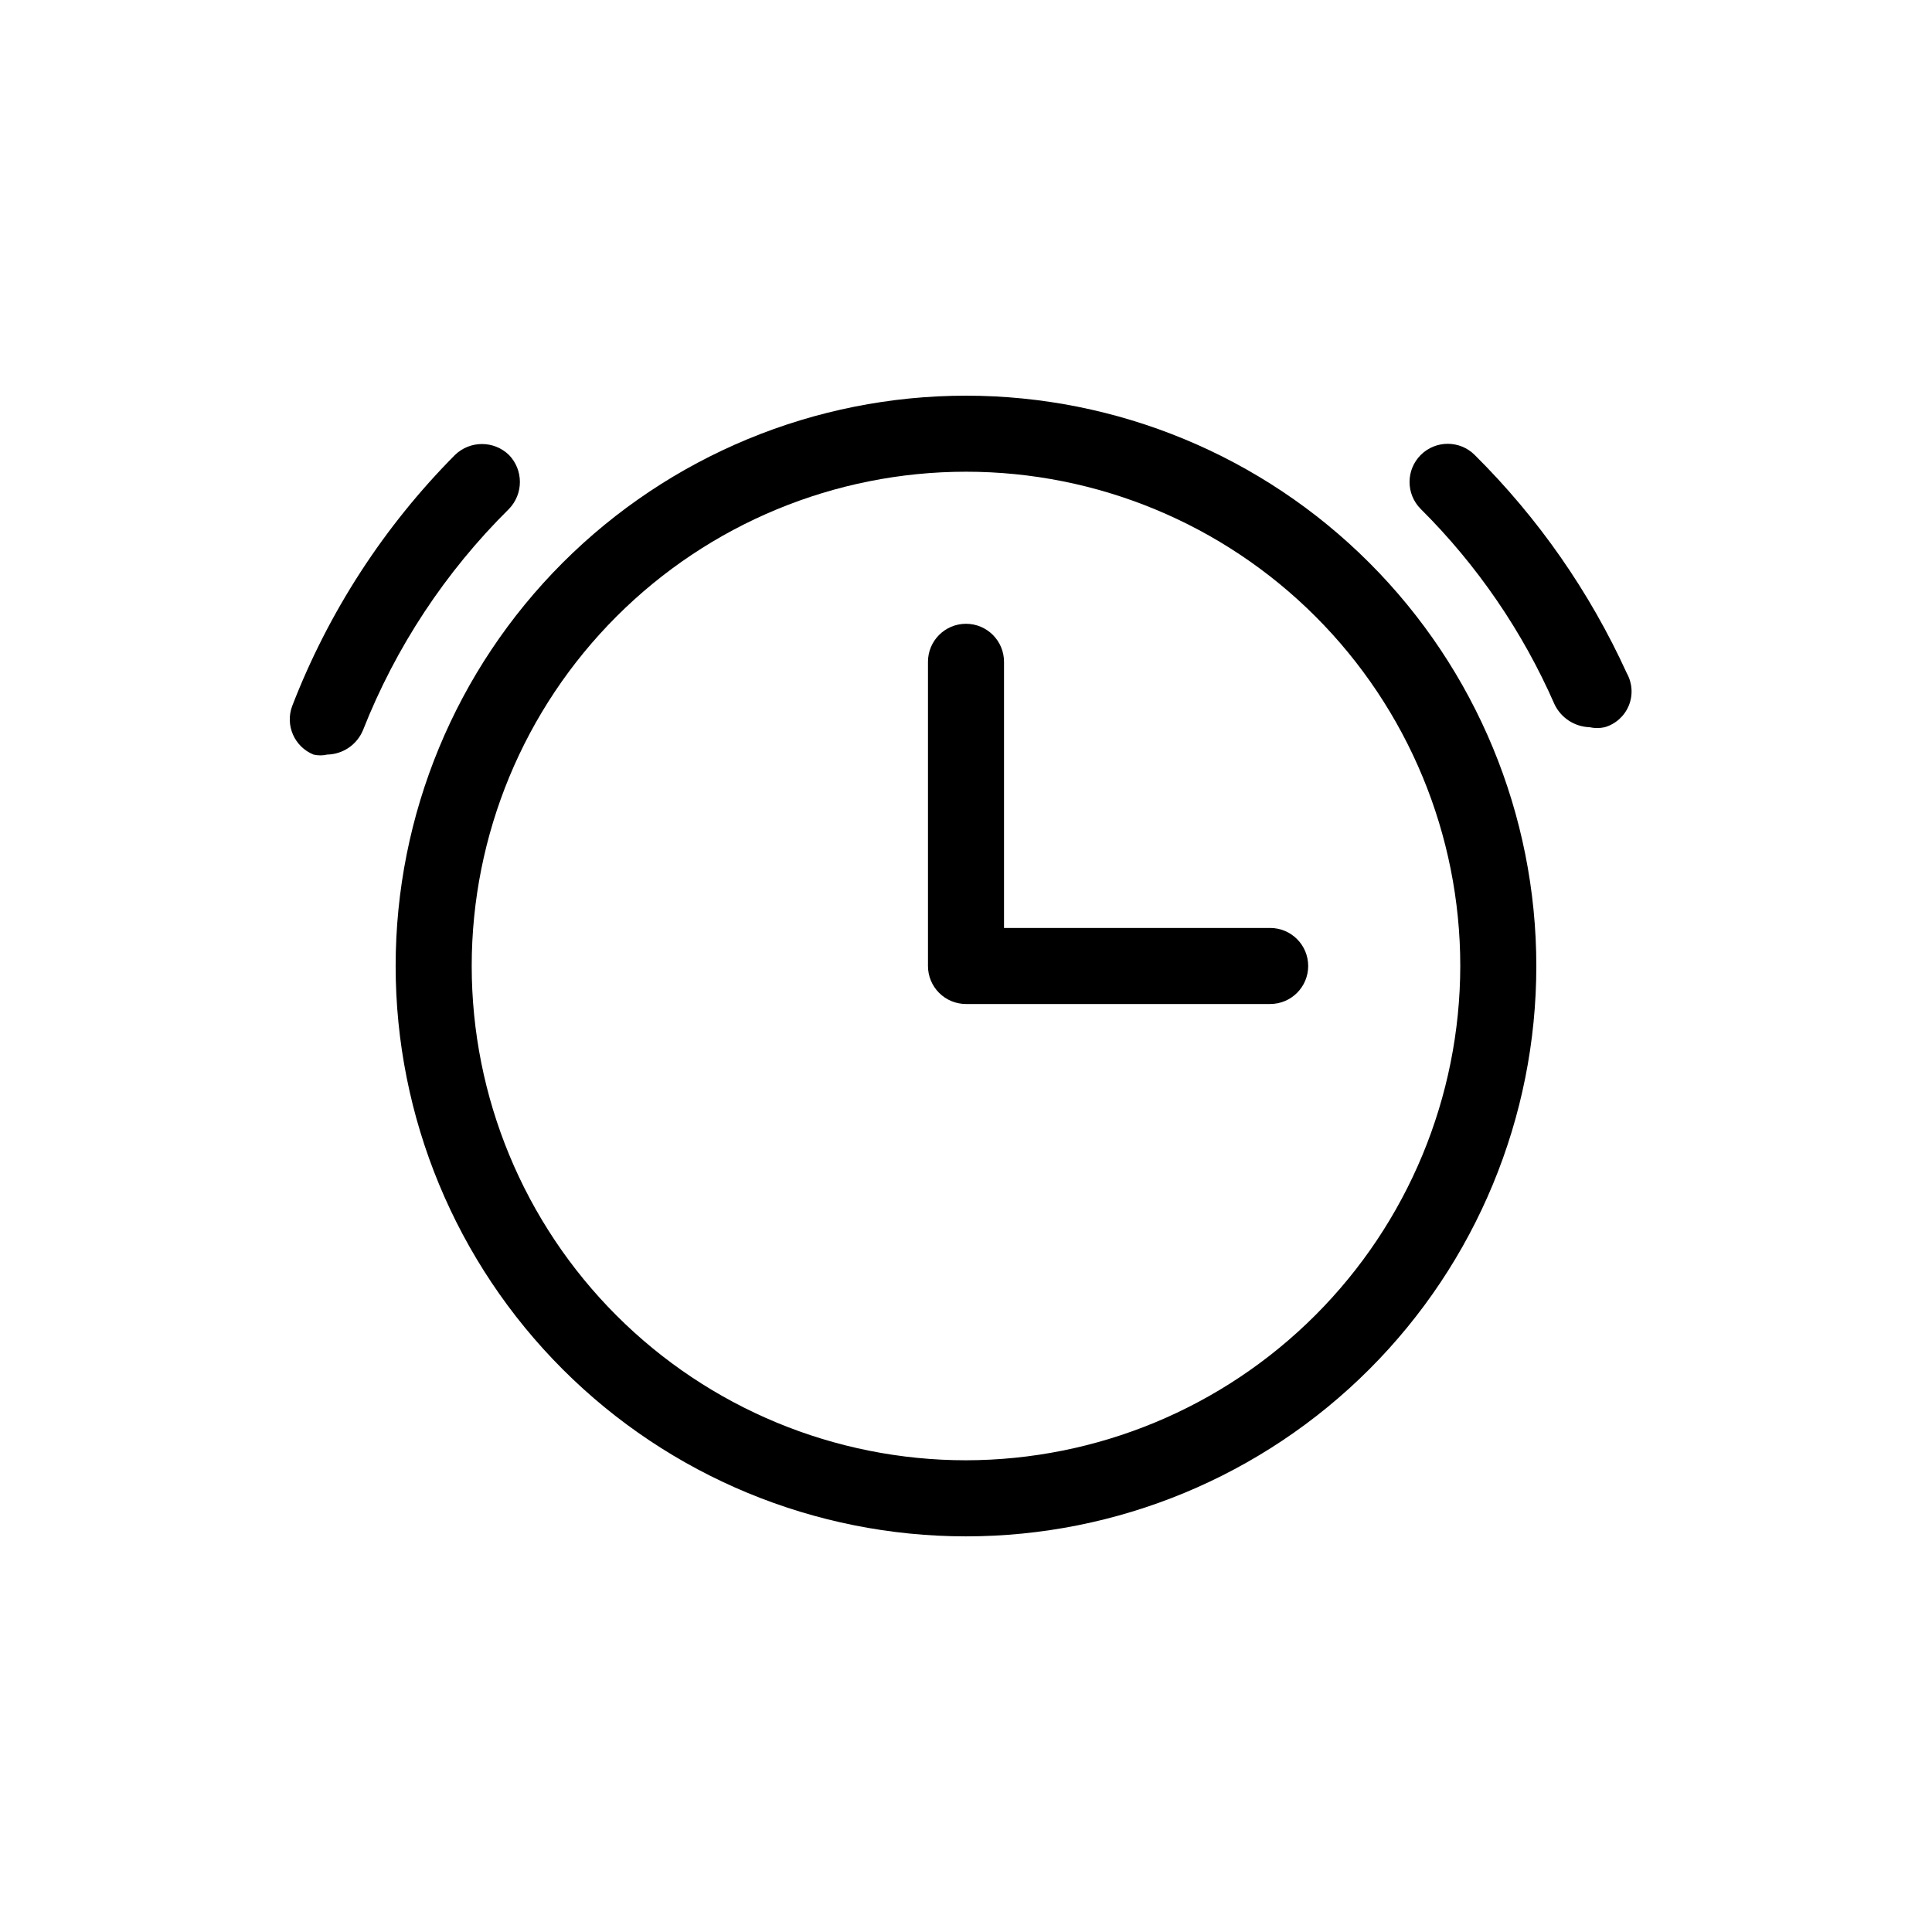 <?xml version="1.0" encoding="UTF-8"?>
<!-- Uploaded to: SVG Repo, www.svgrepo.com, Generator: SVG Repo Mixer Tools -->
<svg fill="#000000" width="800px" height="800px" version="1.1" viewBox="144 144 512 512" xmlns="http://www.w3.org/2000/svg">
 <g>
  <path d="m400 248.86c-40.086 0-78.531 15.926-106.88 44.27s-44.27 66.789-44.27 106.88 15.926 78.527 44.27 106.87c28.344 28.348 66.789 44.27 106.88 44.27s78.527-15.922 106.87-44.27c28.348-28.344 44.27-66.785 44.27-106.87s-15.922-78.531-44.27-106.88c-28.344-28.344-66.785-44.27-106.87-44.27zm0 282.13c-34.742 0-68.059-13.801-92.625-38.367-24.566-24.562-38.367-57.883-38.367-92.621 0-34.742 13.801-68.059 38.367-92.625s57.883-38.367 92.625-38.367c34.738 0 68.059 13.801 92.621 38.367 24.566 24.566 38.367 57.883 38.367 92.625-0.051 34.723-13.871 68.012-38.426 92.562-24.551 24.555-57.84 38.375-92.562 38.426z"/>
  <path d="m278.88 264.57c-3.988-3.863-10.32-3.863-14.309 0-18.816 18.949-33.5 41.594-43.125 66.504-1.934 5.117 0.57 10.844 5.641 12.898 1.195 0.281 2.438 0.281 3.629 0 4.156-0.082 7.871-2.613 9.473-6.449 8.68-22.027 21.859-42 38.691-58.645 3.863-3.988 3.863-10.32 0-14.309z"/>
  <path d="m575.12 322.41c-9.828-21.555-23.484-41.148-40.305-57.836-3.949-3.949-10.355-3.949-14.309 0-3.949 3.953-3.949 10.355 0 14.309 14.969 14.887 27 32.457 35.469 51.793 1.727 3.582 5.297 5.91 9.27 6.043 1.328 0.297 2.707 0.297 4.031 0 2.891-0.844 5.234-2.957 6.375-5.742 1.137-2.789 0.941-5.941-0.531-8.566z"/>
  <path d="m480.61 389.92h-70.535v-70.531c0-5.566-4.512-10.078-10.074-10.078-5.566 0-10.078 4.512-10.078 10.078v80.609c0 2.672 1.062 5.234 2.953 7.125 1.887 1.887 4.449 2.949 7.125 2.949h80.609c5.562 0 10.074-4.512 10.074-10.074 0-5.566-4.512-10.078-10.074-10.078z"/>
 </g>
</svg>